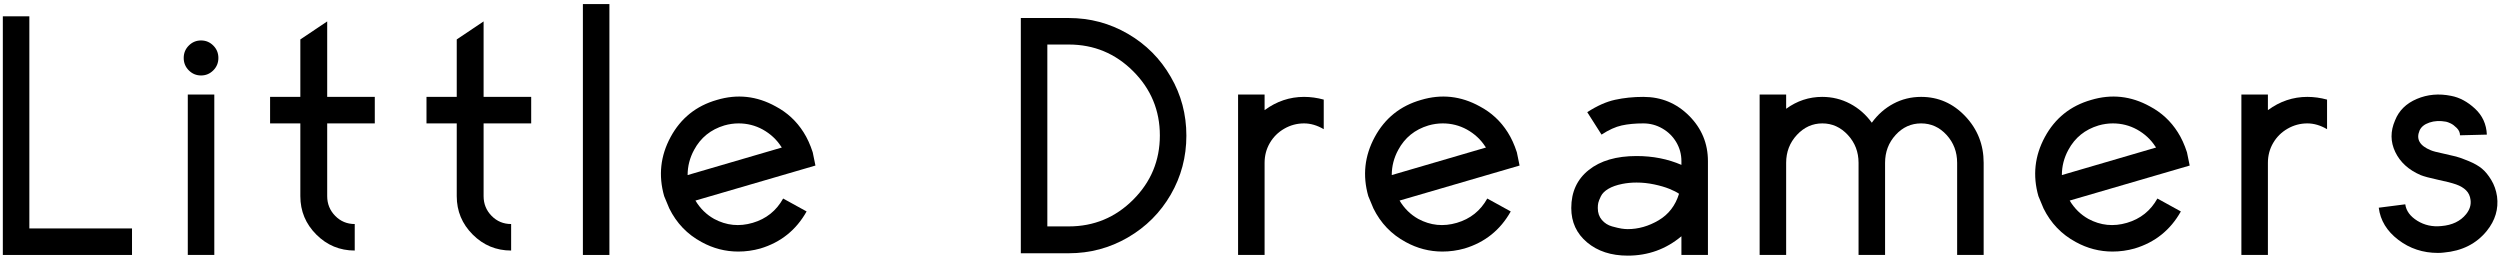 <?xml version="1.0" encoding="UTF-8"?>
<svg width="353px" height="37px" viewBox="0 0 353 37" version="1.1" xmlns="http://www.w3.org/2000/svg" xmlns:xlink="http://www.w3.org/1999/xlink">
    <title>Little Dreamers</title>
    <g id="Page-1" stroke="none" stroke-width="1" fill="none" fill-rule="evenodd">
        <g id="Little-Dreamers" transform="translate(0.4, 0.576)" fill="#000000" fill-rule="nonzero">
            <polygon id="Path" points="3.744 1.728 3.744 31.68 18.24 31.68 18.24 35.424 -5.68434189e-14 35.424 -5.68434189e-14 1.728"></polygon>
            <path d="M29.86,12.768 L29.86,35.424 L26.116,35.424 L26.116,12.768 L29.86,12.768 Z M29.716,5.856 C30.196,6.336 30.436,6.92 30.436,7.608 C30.436,8.296 30.196,8.88 29.716,9.36 C29.236,9.84 28.66,10.08 27.988,10.08 C27.316,10.08 26.74,9.84 26.26,9.36 C25.78,8.88 25.54,8.296 25.54,7.608 C25.54,6.92 25.78,6.336 26.26,5.856 C26.74,5.376 27.316,5.136 27.988,5.136 C28.66,5.136 29.236,5.376 29.716,5.856 Z" id="Shape"></path>
            <path d="M45.8,2.448 L45.8,13.104 L52.52,13.104 L52.52,16.848 L45.8,16.848 L45.8,27.12 C45.8,28.208 46.176,29.136 46.928,29.904 C47.68,30.672 48.6,31.056 49.688,31.056 L49.688,34.8 C47.576,34.8 45.768,34.048 44.264,32.544 C42.76,31.04 42.008,29.232 42.008,27.12 L42.008,16.848 L37.736,16.848 L37.736,13.104 L42.008,13.104 L42.008,4.992 L45.8,2.448 Z" id="Path"></path>
            <path d="M67.884,2.448 L67.884,13.104 L74.604,13.104 L74.604,16.848 L67.884,16.848 L67.884,27.12 C67.884,28.208 68.26,29.136 69.012,29.904 C69.764,30.672 70.684,31.056 71.772,31.056 L71.772,34.8 C69.66,34.8 67.852,34.048 66.348,32.544 C64.844,31.04 64.092,29.232 64.092,27.12 L64.092,16.848 L59.82,16.848 L59.82,13.104 L64.092,13.104 L64.092,4.992 L67.884,2.448 Z" id="Path"></path>
            <polygon id="Path" points="85.648 35.424 81.904 35.424 81.904 0 85.648 0"></polygon>
            <path d="M94.1,28.848 L93.38,27.12 C92.548,24.208 92.852,21.424 94.292,18.768 C95.732,16.112 97.908,14.368 100.82,13.536 C103.7,12.672 106.468,12.976 109.124,14.448 C110.756,15.312 112.068,16.528 113.06,18.096 C113.572,18.896 114.004,19.84 114.356,20.928 L114.74,22.8 L97.796,27.744 C98.468,28.864 99.348,29.728 100.436,30.336 C102.164,31.264 103.98,31.448 105.884,30.888 C107.788,30.328 109.22,29.184 110.18,27.456 L113.492,29.28 C112.02,31.904 109.844,33.648 106.964,34.512 C105.94,34.8 104.9,34.944 103.844,34.944 C102.02,34.944 100.292,34.496 98.66,33.6 C96.644,32.512 95.124,30.928 94.1,28.848 Z M97.604,20.592 C96.996,21.712 96.692,22.896 96.692,24.144 L109.988,20.256 C109.988,20.256 109.98,20.24 109.964,20.208 C109.948,20.176 109.924,20.144 109.892,20.112 C109.252,19.12 108.388,18.32 107.3,17.712 C106.244,17.136 105.108,16.848 103.892,16.848 C103.22,16.848 102.548,16.944 101.876,17.136 C99.956,17.712 98.532,18.864 97.604,20.592 Z" id="Shape"></path>
            <path d="M164.908,10.272 C166.38,12.8 167.116,15.568 167.116,18.576 C167.116,21.584 166.38,24.36 164.908,26.904 C163.436,29.448 161.42,31.464 158.86,32.952 C156.3,34.44 153.516,35.184 150.508,35.184 L143.74,35.184 L143.74,1.968 L150.508,1.968 C153.516,1.968 156.3,2.712 158.86,4.2 C161.42,5.688 163.436,7.712 164.908,10.272 Z M147.484,5.712 L147.484,31.392 L150.508,31.392 C154.06,31.392 157.092,30.136 159.604,27.624 C162.116,25.112 163.372,22.088 163.372,18.552 C163.372,15.016 162.116,11.992 159.604,9.48 C157.092,6.968 154.06,5.712 150.508,5.712 L147.484,5.712 Z" id="Shape"></path>
            <path d="M178.16,14.976 C179.856,13.728 181.712,13.104 183.728,13.104 C184.656,13.104 185.584,13.232 186.512,13.488 L186.512,17.664 C185.584,17.12 184.656,16.848 183.728,16.848 C182.736,16.848 181.808,17.096 180.944,17.592 C180.08,18.088 179.4,18.76 178.904,19.608 C178.408,20.456 178.16,21.392 178.16,22.416 L178.16,35.424 L174.416,35.424 L174.416,12.768 L178.16,12.768 L178.16,14.976 Z" id="Path"></path>
            <path d="M193.524,28.848 L192.804,27.12 C191.972,24.208 192.276,21.424 193.716,18.768 C195.156,16.112 197.332,14.368 200.244,13.536 C203.124,12.672 205.892,12.976 208.548,14.448 C210.18,15.312 211.492,16.528 212.484,18.096 C212.996,18.896 213.428,19.84 213.78,20.928 L214.164,22.8 L197.22,27.744 C197.892,28.864 198.772,29.728 199.86,30.336 C201.588,31.264 203.404,31.448 205.308,30.888 C207.212,30.328 208.644,29.184 209.604,27.456 L212.916,29.28 C211.444,31.904 209.268,33.648 206.388,34.512 C205.364,34.8 204.324,34.944 203.268,34.944 C201.444,34.944 199.716,34.496 198.084,33.6 C196.068,32.512 194.548,30.928 193.524,28.848 Z M197.028,20.592 C196.42,21.712 196.116,22.896 196.116,24.144 L209.412,20.256 C209.412,20.256 209.404,20.24 209.388,20.208 C209.372,20.176 209.348,20.144 209.316,20.112 C208.676,19.12 207.812,18.32 206.724,17.712 C205.668,17.136 204.532,16.848 203.316,16.848 C202.644,16.848 201.972,16.944 201.3,17.136 C199.38,17.712 197.956,18.864 197.028,20.592 Z" id="Shape"></path>
            <path d="M229.432,35.52 C227.096,35.52 225.184,34.896 223.696,33.648 C222.208,32.4 221.464,30.784 221.464,28.8 C221.464,26.528 222.288,24.736 223.936,23.424 C225.584,22.112 227.832,21.456 230.68,21.456 C232.984,21.456 235.096,21.872 237.016,22.704 L237.016,22.176 C237.016,21.216 236.776,20.328 236.296,19.512 C235.816,18.696 235.16,18.048 234.328,17.568 C233.496,17.088 232.6,16.848 231.64,16.848 C230.488,16.848 229.472,16.944 228.592,17.136 C227.712,17.328 226.76,17.76 225.736,18.432 L223.72,15.264 C225.096,14.368 226.408,13.784 227.656,13.512 C228.904,13.24 230.232,13.104 231.64,13.104 C234.168,13.104 236.32,13.992 238.096,15.768 C239.872,17.544 240.76,19.68 240.76,22.176 L240.76,35.424 L237.016,35.424 L237.016,32.784 C234.84,34.608 232.312,35.52 229.432,35.52 Z M228.664,25.392 C227.864,25.552 227.208,25.784 226.696,26.088 C226.184,26.392 225.832,26.744 225.64,27.144 C225.448,27.544 225.328,27.848 225.28,28.056 C225.232,28.264 225.208,28.512 225.208,28.8 C225.208,29.472 225.4,30.032 225.784,30.48 C226.168,30.928 226.648,31.232 227.224,31.392 C227.8,31.552 228.248,31.656 228.568,31.704 C228.888,31.752 229.176,31.776 229.432,31.776 C230.936,31.776 232.392,31.36 233.8,30.528 C235.208,29.696 236.168,28.448 236.68,26.784 C236.36,26.56 235.904,26.328 235.312,26.088 C234.72,25.848 234.008,25.64 233.176,25.464 C232.344,25.288 231.512,25.2 230.68,25.2 C229.976,25.2 229.304,25.264 228.664,25.392 Z" id="Shape"></path>
            <path d="M251.804,22.416 L251.804,35.424 L248.06,35.424 L248.06,12.768 L251.804,12.768 L251.804,14.784 C253.34,13.664 255.036,13.104 256.892,13.104 C258.3,13.104 259.612,13.424 260.828,14.064 C262.044,14.704 263.068,15.6 263.9,16.752 C264.732,15.6 265.748,14.704 266.948,14.064 C268.148,13.424 269.452,13.104 270.86,13.104 C273.292,13.104 275.372,14.016 277.1,15.84 C278.828,17.664 279.692,19.856 279.692,22.416 L279.692,35.424 L275.948,35.424 L275.948,22.416 C275.948,20.88 275.452,19.568 274.46,18.48 C273.468,17.392 272.268,16.848 270.86,16.848 C269.452,16.848 268.252,17.392 267.26,18.48 C266.268,19.568 265.772,20.88 265.772,22.416 L265.772,35.424 L262.028,35.424 L262.028,22.416 C262.028,20.88 261.524,19.568 260.516,18.48 C259.508,17.392 258.308,16.848 256.916,16.848 C255.524,16.848 254.324,17.392 253.316,18.48 C252.308,19.568 251.804,20.88 251.804,22.416 Z" id="Path"></path>
            <path d="M288.144,28.848 L287.424,27.12 C286.592,24.208 286.896,21.424 288.336,18.768 C289.776,16.112 291.952,14.368 294.864,13.536 C297.744,12.672 300.512,12.976 303.168,14.448 C304.8,15.312 306.112,16.528 307.104,18.096 C307.616,18.896 308.048,19.84 308.4,20.928 L308.784,22.8 L291.84,27.744 C292.512,28.864 293.392,29.728 294.48,30.336 C296.208,31.264 298.024,31.448 299.928,30.888 C301.832,30.328 303.264,29.184 304.224,27.456 L307.536,29.28 C306.064,31.904 303.888,33.648 301.008,34.512 C299.984,34.8 298.944,34.944 297.888,34.944 C296.064,34.944 294.336,34.496 292.704,33.6 C290.688,32.512 289.168,30.928 288.144,28.848 Z M291.648,20.592 C291.04,21.712 290.736,22.896 290.736,24.144 L304.032,20.256 C304.032,20.256 304.024,20.24 304.008,20.208 C303.992,20.176 303.968,20.144 303.936,20.112 C303.296,19.12 302.432,18.32 301.344,17.712 C300.288,17.136 299.152,16.848 297.936,16.848 C297.264,16.848 296.592,16.944 295.92,17.136 C294,17.712 292.576,18.864 291.648,20.592 Z" id="Shape"></path>
            <path d="M319.828,14.976 C321.524,13.728 323.38,13.104 325.396,13.104 C326.324,13.104 327.252,13.232 328.18,13.488 L328.18,17.664 C327.252,17.12 326.324,16.848 325.396,16.848 C324.404,16.848 323.476,17.096 322.612,17.592 C321.748,18.088 321.068,18.76 320.572,19.608 C320.076,20.456 319.828,21.392 319.828,22.416 L319.828,35.424 L316.084,35.424 L316.084,12.768 L319.828,12.768 L319.828,14.976 Z" id="Path"></path>
            <path d="M343.832,35.136 C341.72,35.136 339.856,34.52 338.24,33.288 C336.624,32.056 335.704,30.544 335.48,28.752 L339.224,28.272 C339.352,29.2 339.92,29.976 340.928,30.6 C341.936,31.224 343.064,31.472 344.312,31.344 C345.848,31.216 347.016,30.656 347.816,29.664 C348.328,29.024 348.536,28.352 348.44,27.648 C348.376,27.104 348.168,26.656 347.816,26.304 C347.464,25.952 346.992,25.672 346.4,25.464 C345.808,25.256 344.968,25.04 343.88,24.816 C342.696,24.56 341.864,24.336 341.384,24.144 C339.688,23.408 338.496,22.32 337.808,20.88 C337.12,19.44 337.112,17.952 337.784,16.416 C338.328,15.04 339.352,14.032 340.856,13.392 C342.36,12.752 343.976,12.608 345.704,12.96 C346.888,13.184 348.008,13.784 349.064,14.76 C350.12,15.736 350.68,16.96 350.744,18.432 L346.952,18.528 C346.952,18.144 346.8,17.8 346.496,17.496 C346.192,17.192 345.904,16.976 345.632,16.848 C345.36,16.72 345.144,16.64 344.984,16.608 C344.12,16.448 343.336,16.488 342.632,16.728 C341.928,16.968 341.464,17.344 341.24,17.856 C340.728,19.072 341.256,20 342.824,20.64 C343.112,20.768 343.72,20.928 344.648,21.12 C345.384,21.28 345.968,21.416 346.4,21.528 C346.832,21.64 347.432,21.856 348.2,22.176 C348.968,22.496 349.584,22.848 350.048,23.232 C350.512,23.616 350.952,24.152 351.368,24.84 C351.784,25.528 352.056,26.304 352.184,27.168 C352.408,28.928 351.928,30.544 350.744,32.016 C349.272,33.84 347.24,34.864 344.648,35.088 C344.392,35.12 344.12,35.136 343.832,35.136 Z" id="Path"></path>
        </g>
    </g>
</svg>